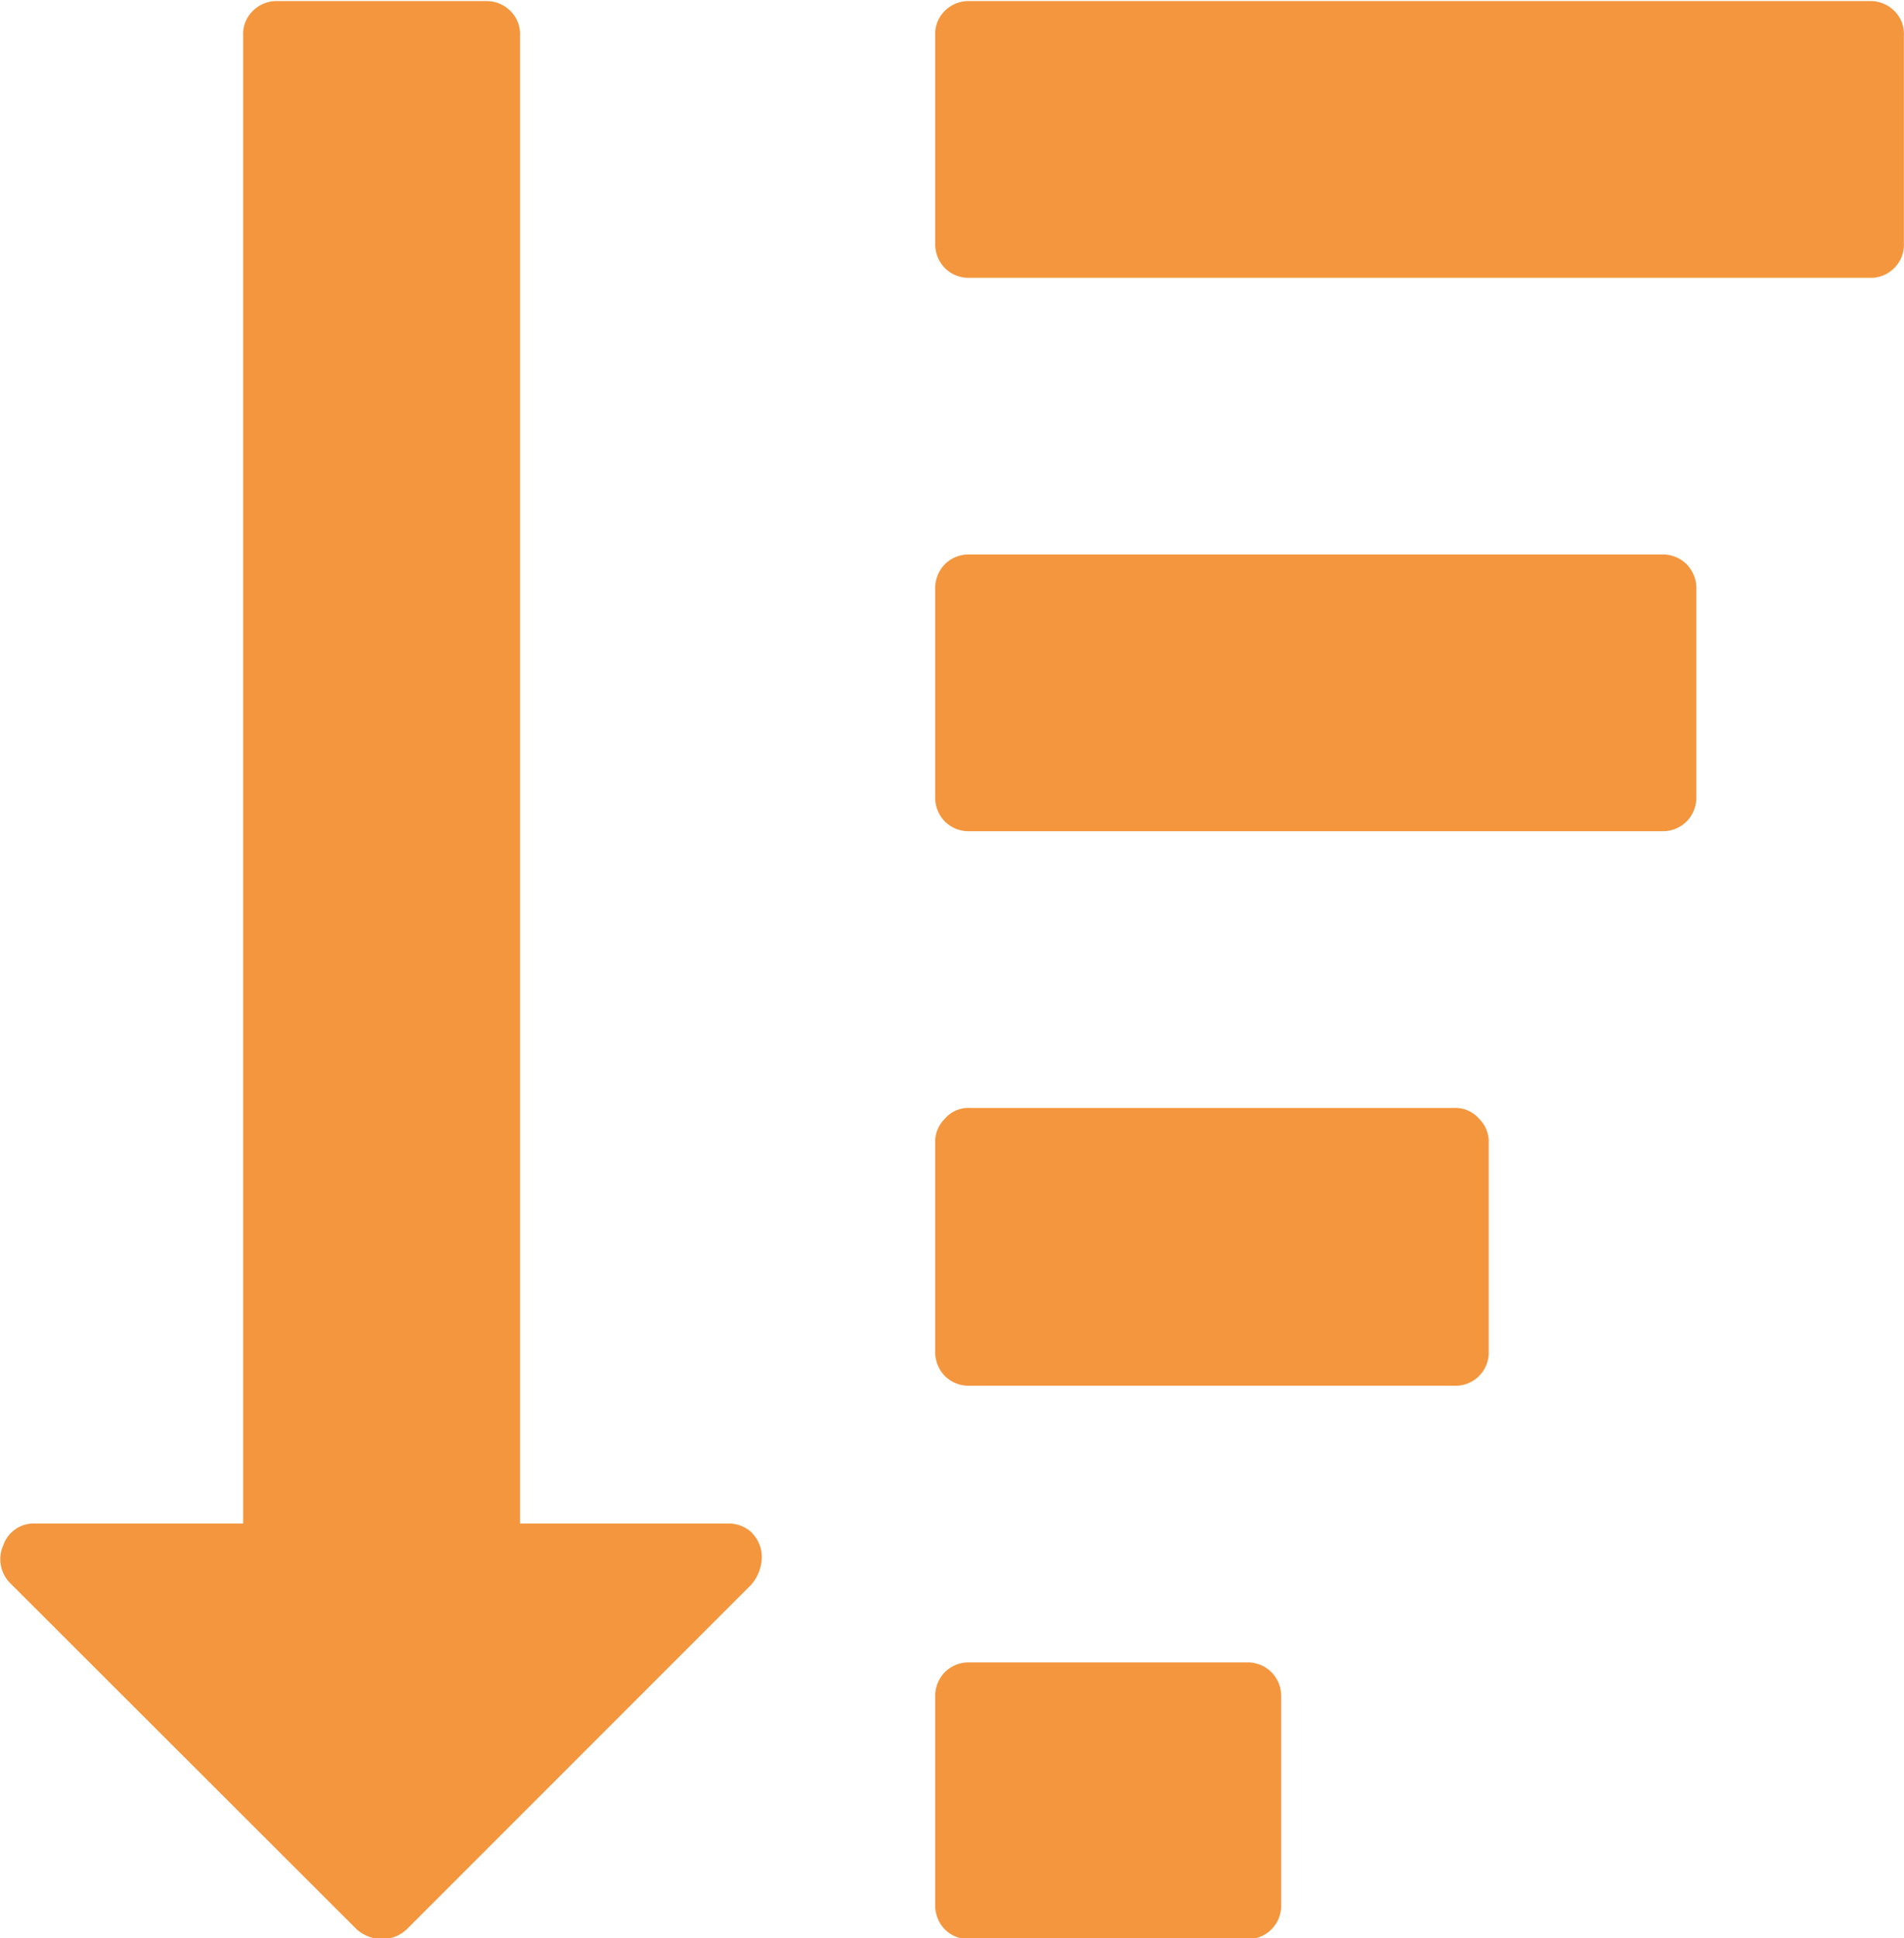 <svg xmlns="http://www.w3.org/2000/svg" width="17.688" height="18" viewBox="0 0 17.688 18">
  <defs>
    <style>
      .cls-1 {
        fill: #f3963e;
        fill-rule: evenodd;
      }
    </style>
  </defs>
  <path id="_" data-name="" class="cls-1" d="M175.123,1054.22a0.313,0.313,0,0,0-.231-0.09h-2.571a0.313,0.313,0,0,0-.231.09,0.317,0.317,0,0,0-.09.23v1.93a0.317,0.317,0,0,0,.09.23,0.313,0.313,0,0,0,.231.09h2.571a0.31,0.31,0,0,0,.322-0.32v-1.93A0.314,0.314,0,0,0,175.123,1054.22Zm-4.821-1.29a0.313,0.313,0,0,0-.231-0.09h-1.928v-13.82a0.3,0.3,0,0,0-.091-0.23,0.313,0.313,0,0,0-.231-0.09h-1.928a0.313,0.313,0,0,0-.231.09,0.3,0.3,0,0,0-.091.23v13.82h-1.928a0.3,0.3,0,0,0-.3.2,0.317,0.317,0,0,0,.07.36l3.214,3.21a0.363,0.363,0,0,0,.231.09,0.336,0.336,0,0,0,.231-0.09l3.2-3.2a0.4,0.4,0,0,0,.1-0.25A0.317,0.317,0,0,0,170.3,1052.93Zm6.75-3.85a0.289,0.289,0,0,0-.231-0.1h-4.5a0.286,0.286,0,0,0-.231.1,0.3,0.3,0,0,0-.09.23v1.93a0.317,0.317,0,0,0,.09.23,0.313,0.313,0,0,0,.231.09h4.5a0.308,0.308,0,0,0,.321-0.32v-1.93A0.3,0.3,0,0,0,177.052,1049.08Zm1.928-5.15a0.313,0.313,0,0,0-.231-0.09h-6.428a0.313,0.313,0,0,0-.231.09,0.317,0.317,0,0,0-.09.23v1.93a0.317,0.317,0,0,0,.09.23,0.313,0.313,0,0,0,.231.09h6.428a0.313,0.313,0,0,0,.231-0.09,0.318,0.318,0,0,0,.091-0.23v-1.93A0.318,0.318,0,0,0,178.98,1043.93Zm1.929-5.14a0.316,0.316,0,0,0-.231-0.09h-8.357a0.313,0.313,0,0,0-.231.09,0.3,0.3,0,0,0-.09.23v1.93a0.317,0.317,0,0,0,.09.23,0.313,0.313,0,0,0,.231.09h8.357a0.308,0.308,0,0,0,.321-0.32v-1.93A0.3,0.3,0,0,0,180.909,1038.79Z" transform="translate(-163.312 -1038.69)"/>
</svg>
